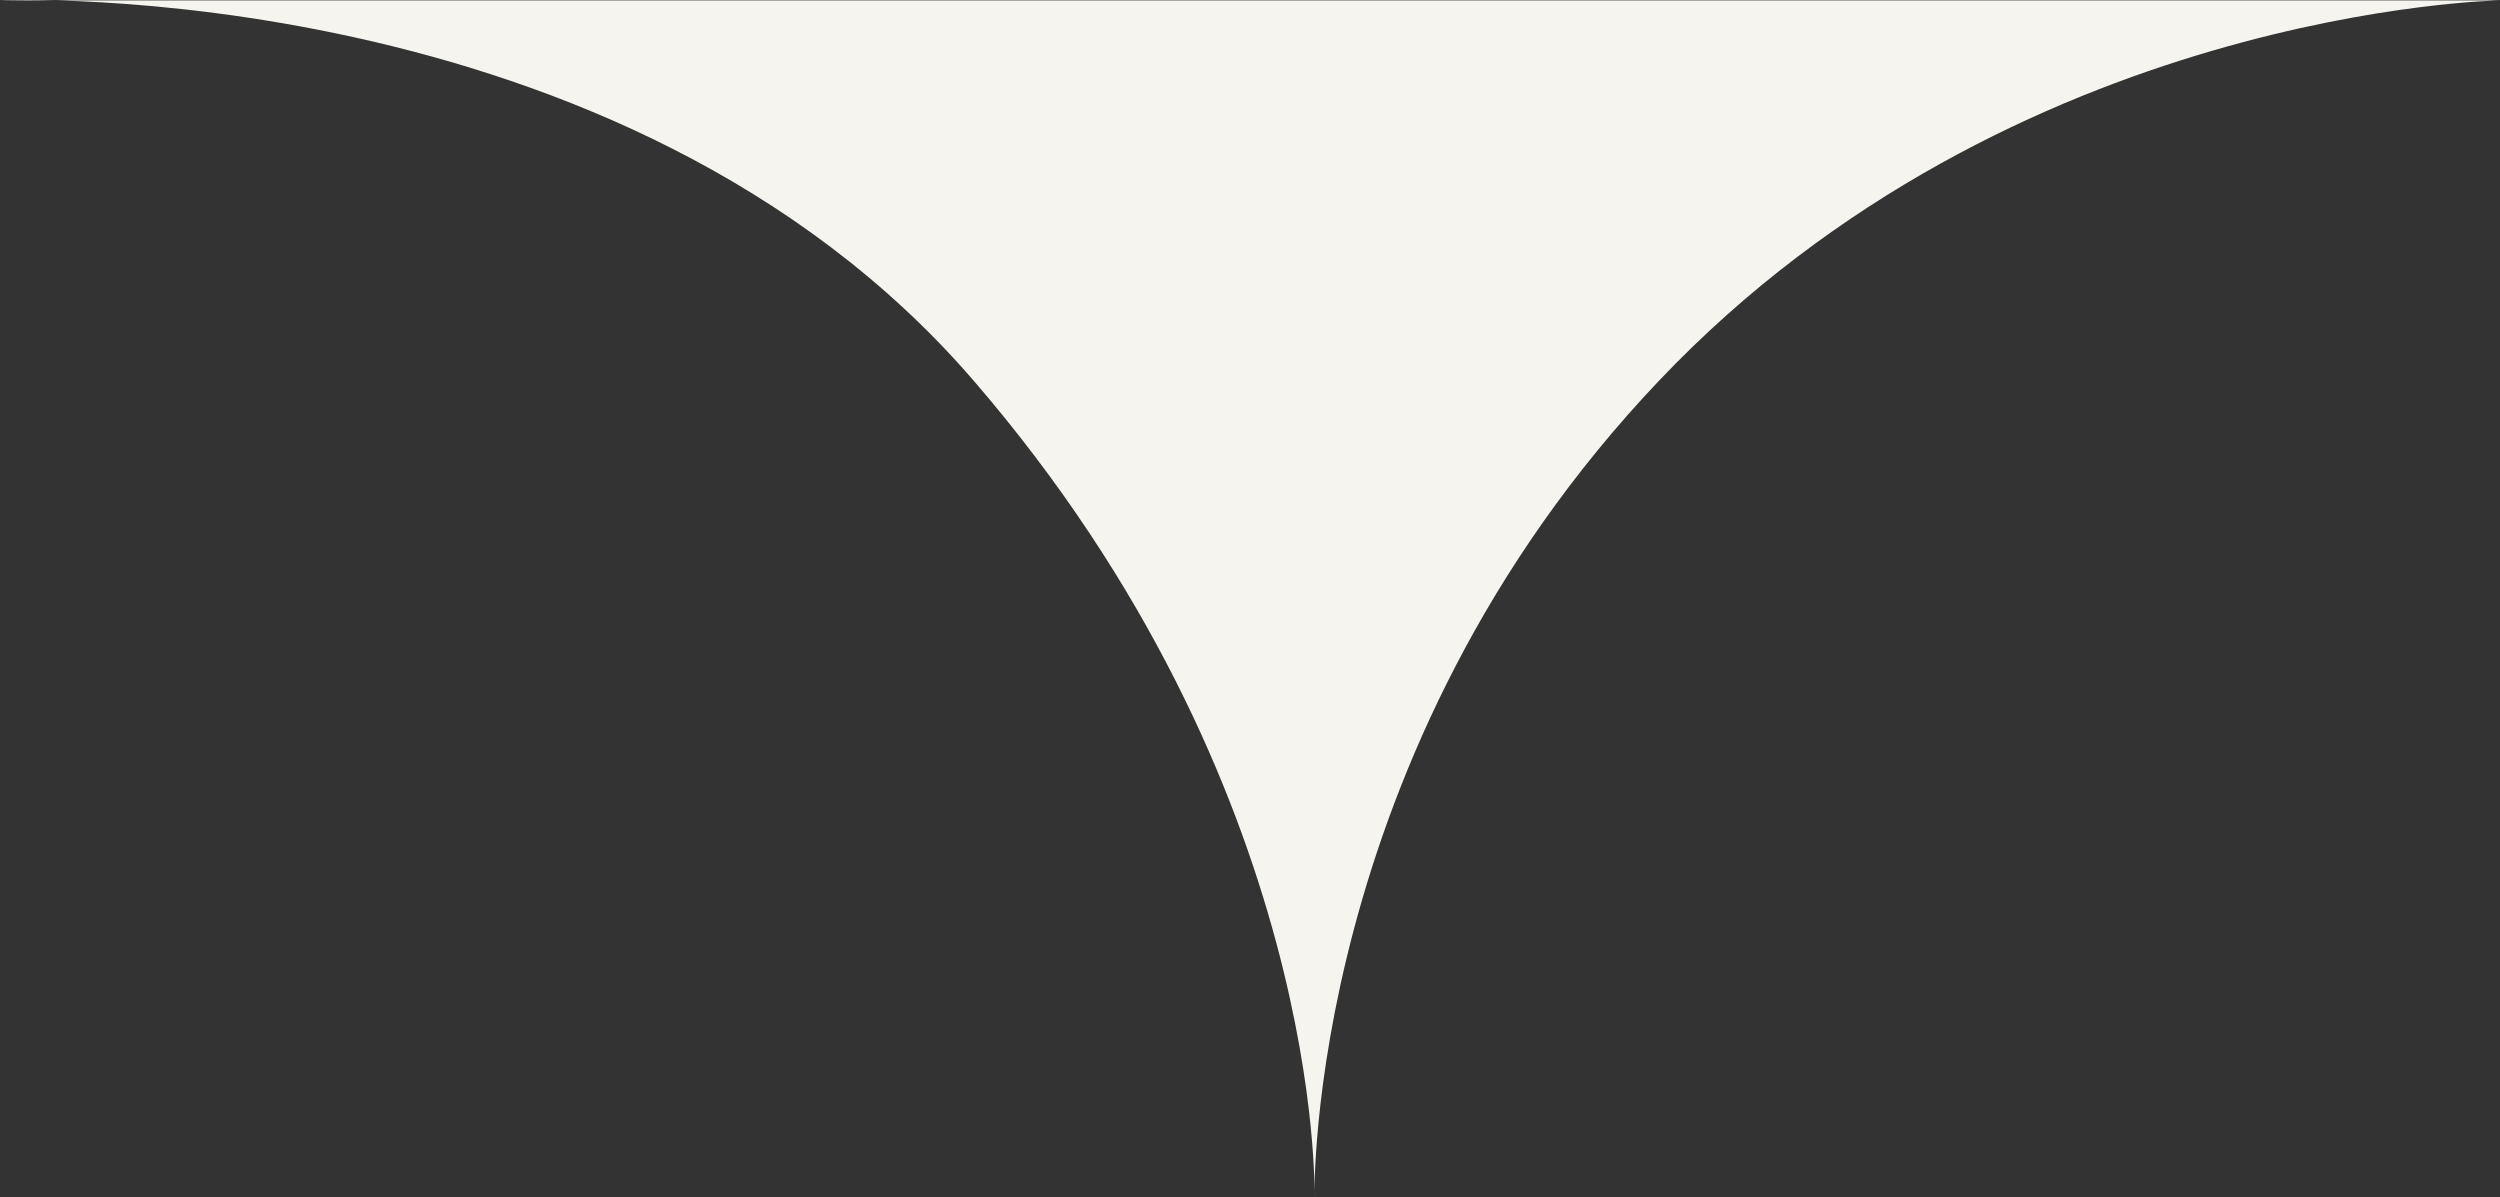 <svg xmlns="http://www.w3.org/2000/svg" width="222.465" height="106.537" viewBox="0 0 222.465 106.537">
  <rect x="0" y="0" width="222.465" height="106.537" fill="#333333" stroke="none"/>
  <path id="Path_401" data-name="Path 401" d="M980.494,4439h0s-43.328.664-74.828,33.831S875,4545.5,875,4545.5s1-36.333-30.333-72.667S758.029,4439,758.029,4439Z" transform="translate(-758.029 -4438.963)" fill="#f6f4ef"/>
</svg>
